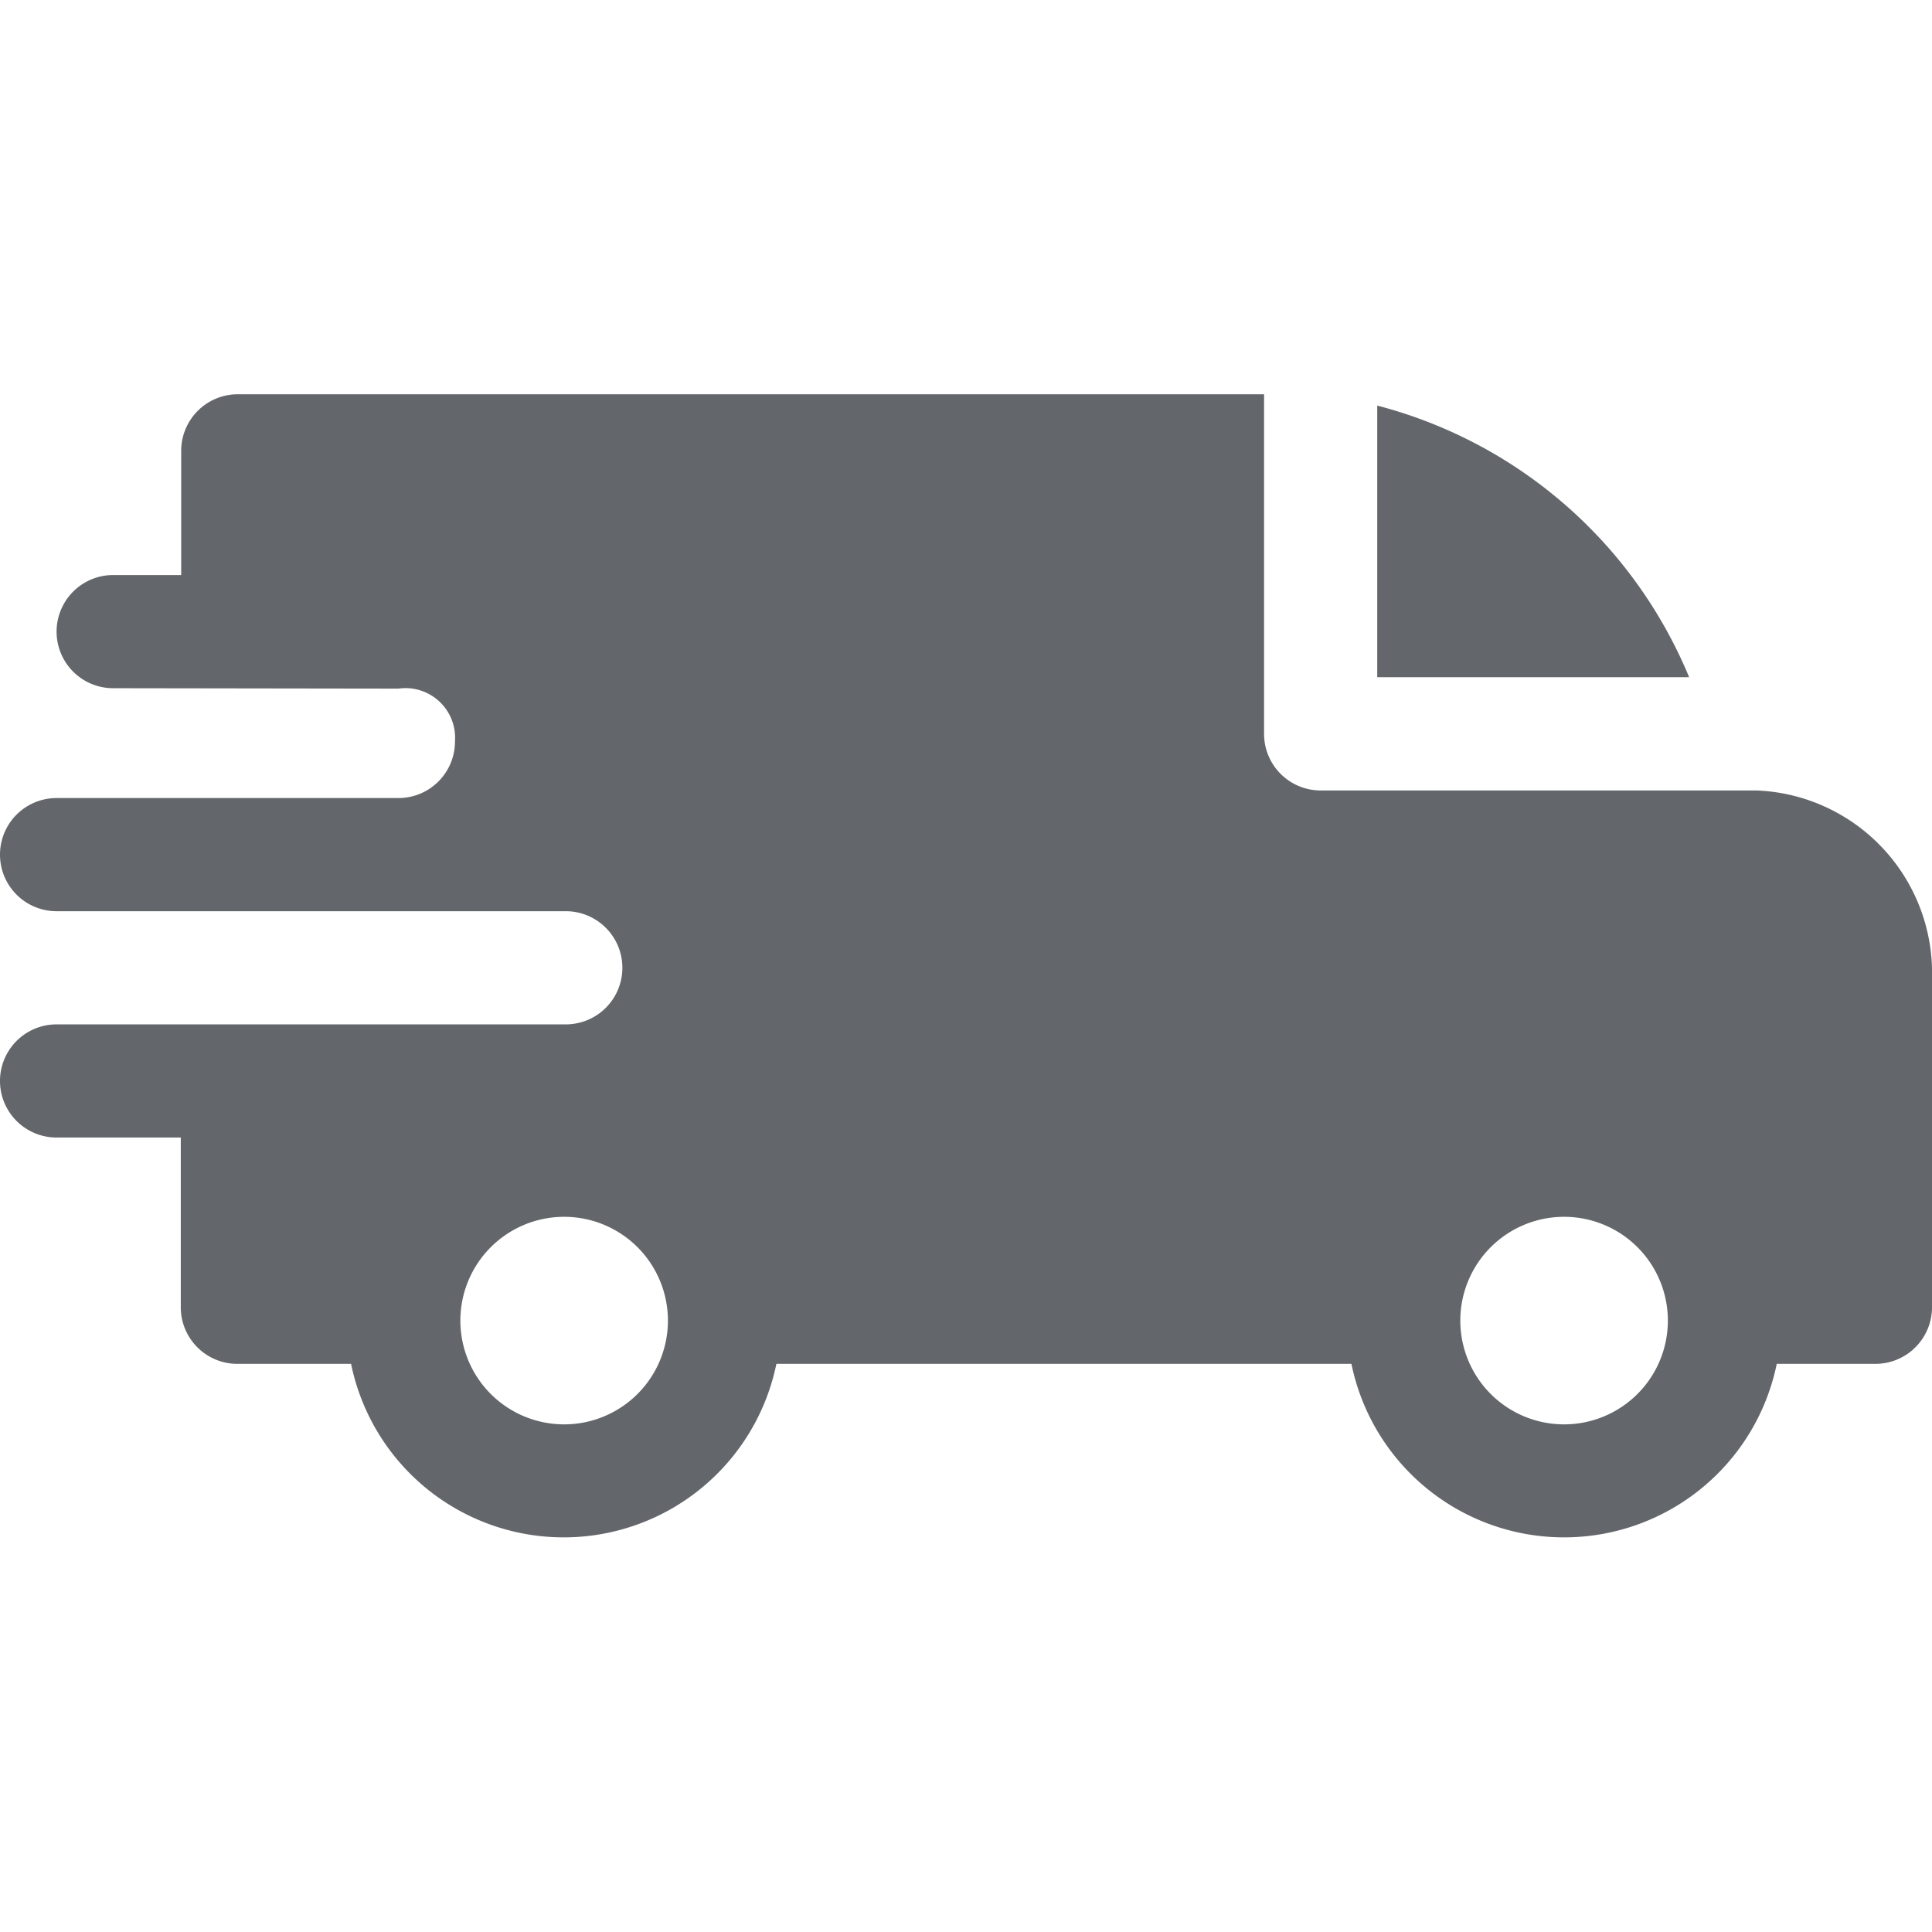 <svg xmlns="http://www.w3.org/2000/svg" xmlns:xlink="http://www.w3.org/1999/xlink" width="14" height="14" viewBox="0 0 14 14">
  <defs>
    <clipPath id="clip-path">
      <rect id="Rectangle_822" data-name="Rectangle 822" width="14" height="14" transform="translate(1153 12)" fill="#63666a" stroke="#707070" stroke-width="1"/>
    </clipPath>
  </defs>
  <g id="icon-cargo" transform="translate(-1153 -12)" clip-path="url(#clip-path)">
    <path id="delivery" d="M9.98.082a3.364,3.364,0,0,1,2.26,1.968H9.98ZM2.887,2.133a.36.36,0,0,1,.41.383.41.41,0,0,1-.409.41H.41a.41.41,0,0,0,0,.82H4.1a.41.41,0,1,1,0,.82H.41a.41.41,0,0,0,0,.82h.9v1.23a.41.41,0,0,0,.41.41h.824a1.573,1.573,0,0,0,3.082,0H9.793a1.573,1.573,0,0,0,3.082,0h.715a.41.41,0,0,0,.41-.41V4.156a1.324,1.324,0,0,0-1.271-1.285H9.57a.41.41,0,0,1-.41-.41V0H1.723a.41.41,0,0,0-.41.41v.9H.82a.41.41,0,1,0,0,.82Zm8.979,4.048a.752.752,0,1,1-1.284.532A.752.752,0,0,1,11.866,6.181Zm-7.246,0a.752.752,0,1,1-1.284.532A.752.752,0,0,1,4.62,6.181Zm0,0" transform="translate(1153 14.857)" fill="#63666a" fill-rule="evenodd"/>
  </g>
</svg>
